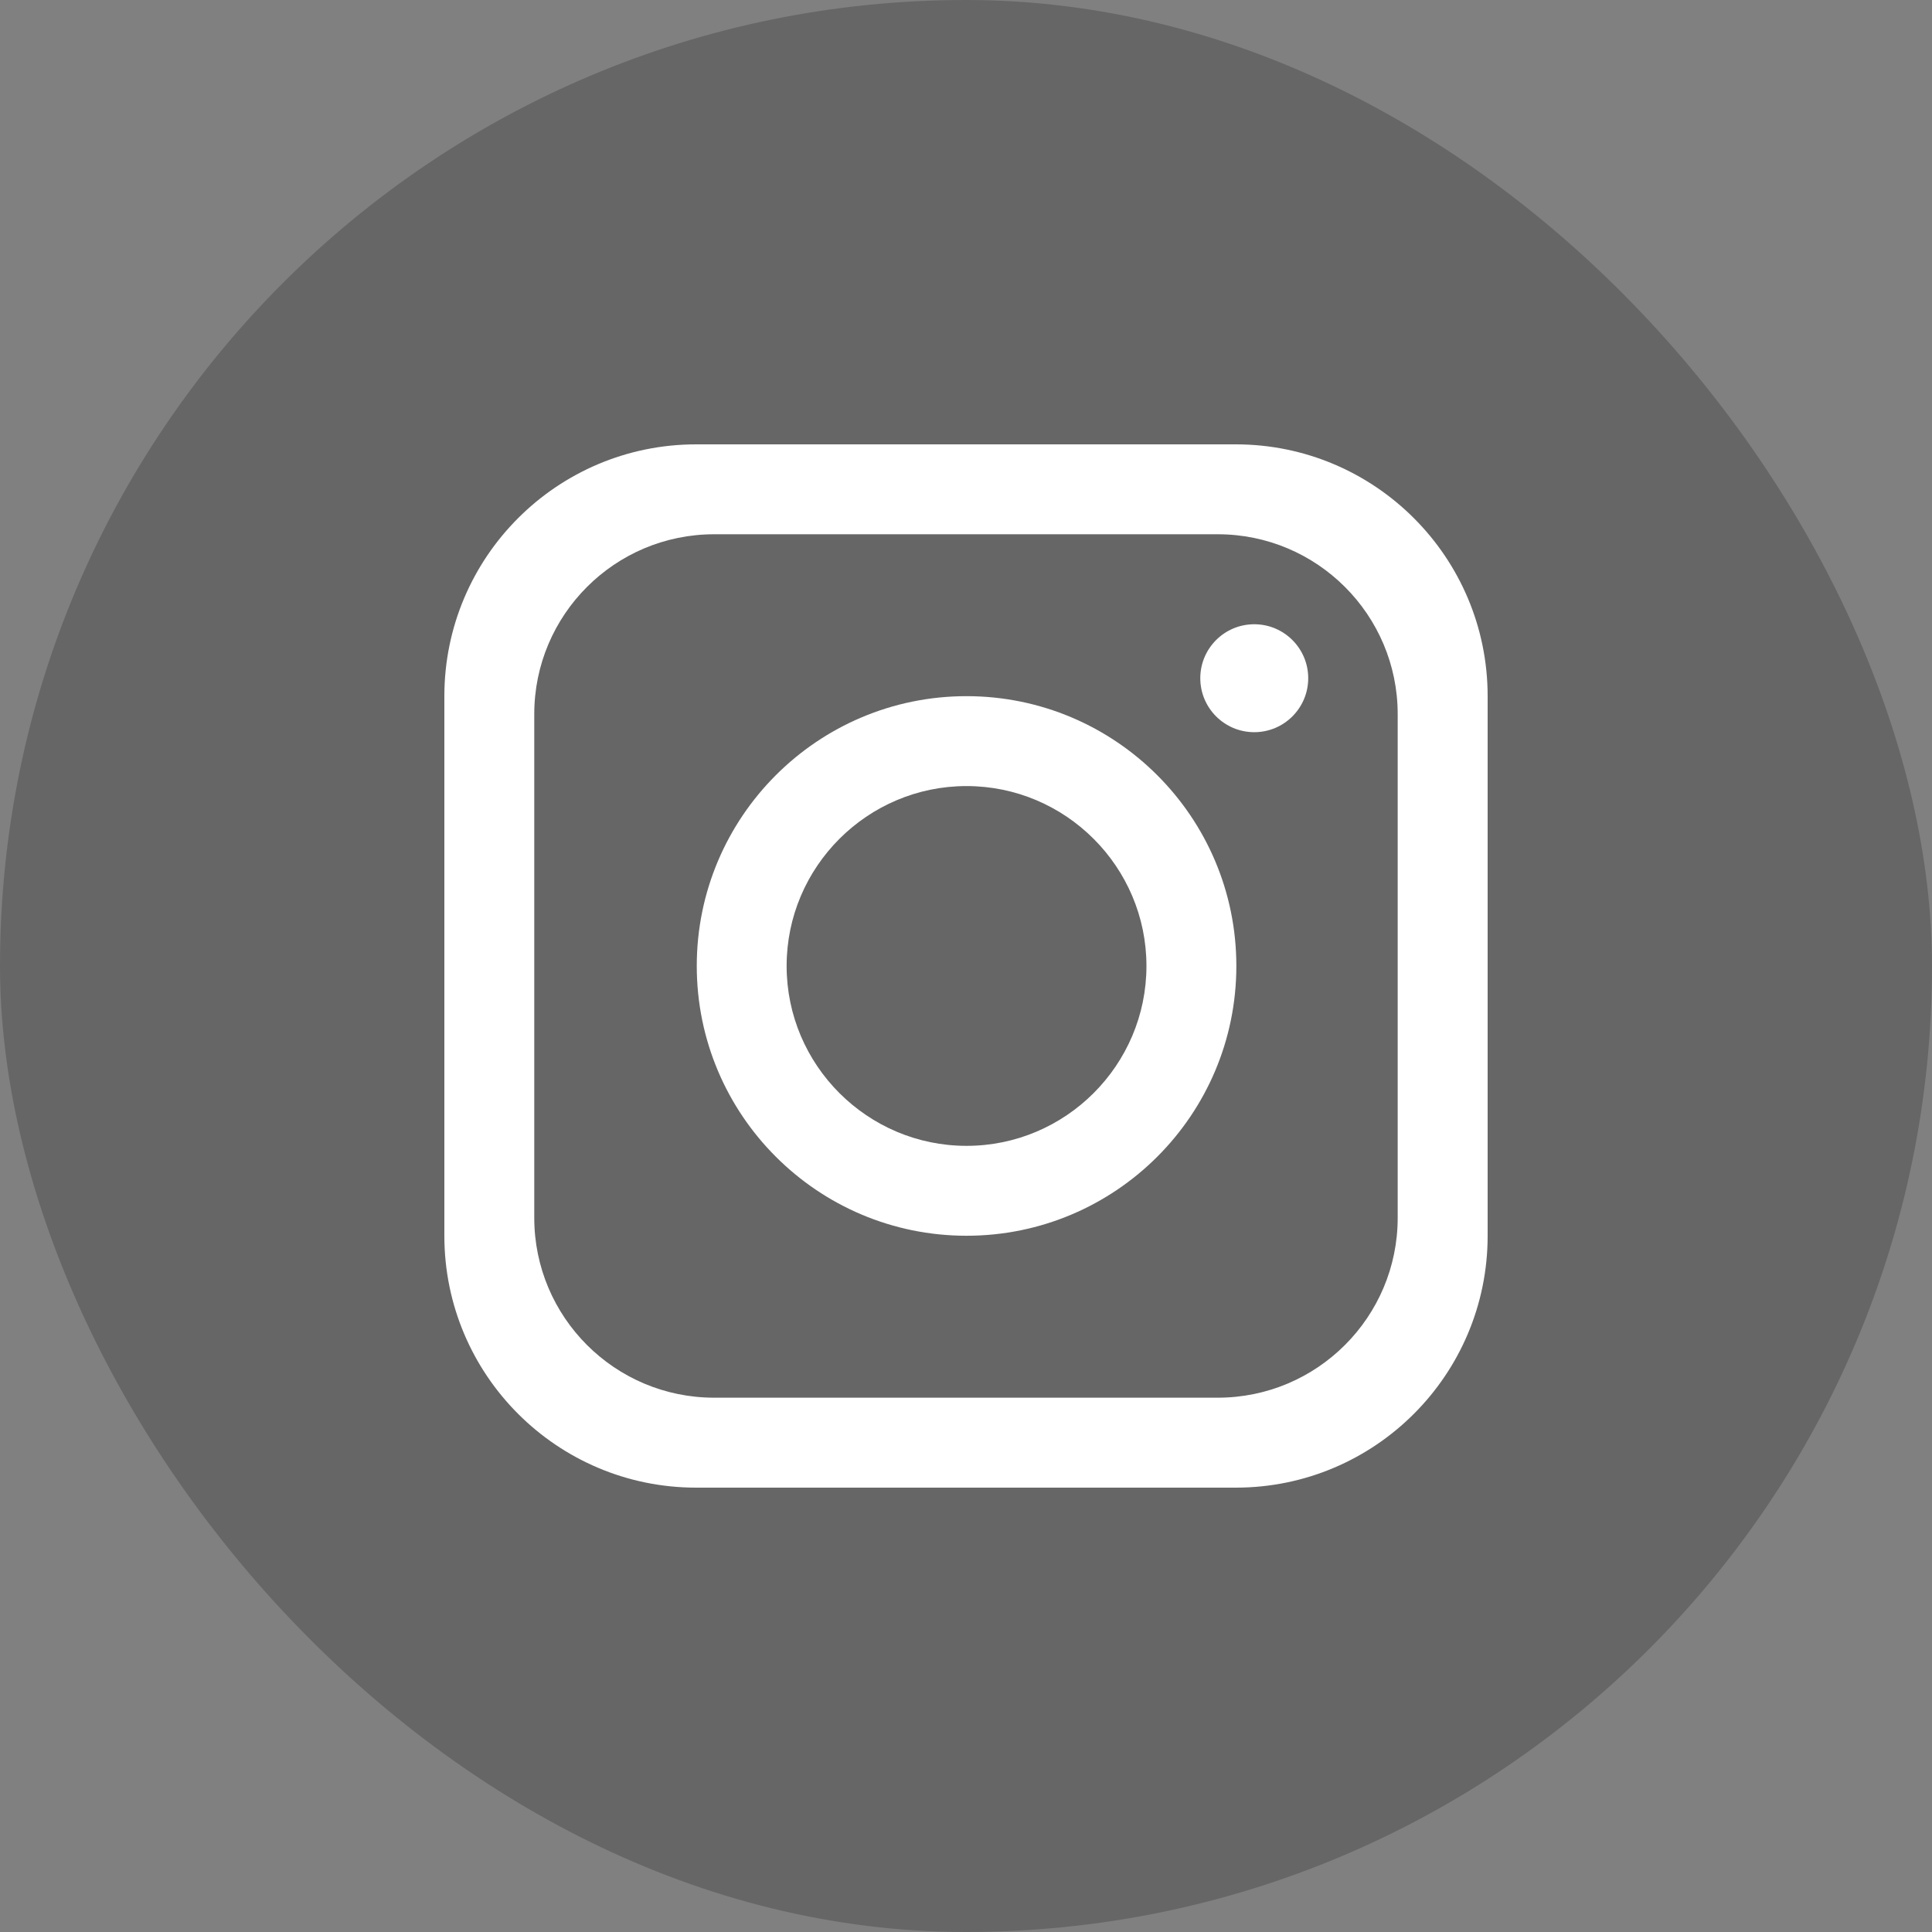 <svg width="45" height="45" viewBox="0 0 45 45" fill="none" xmlns="http://www.w3.org/2000/svg">
<rect x="0" y="0" width="45" height="45" fill="#808080" stroke="none"/>
<rect width="45" height="45" rx="22.5" fill="black" fill-opacity="0.2"/>
<g clip-path="url(#clip0_646_8730)">
<path d="M28.784 10.35H16.215C12.976 10.35 10.35 12.977 10.35 16.215V28.785C10.35 32.023 12.976 34.65 16.215 34.65H28.784C32.023 34.65 34.65 32.023 34.65 28.785V16.215C34.65 12.977 32.023 10.35 28.784 10.35ZM32.555 28.365C32.555 30.678 30.677 32.555 28.364 32.555H16.634C14.32 32.555 12.444 30.678 12.444 28.365V16.634C12.444 14.321 14.32 12.444 16.634 12.444H28.364C30.677 12.444 32.555 14.321 32.555 16.634V28.365Z" fill="white"/>
<path d="M22.512 16.215C19.044 16.215 16.229 19.031 16.229 22.499C16.229 25.968 19.044 28.783 22.512 28.783C25.981 28.783 28.797 25.968 28.797 22.499C28.797 19.031 25.981 16.215 22.512 16.215ZM22.512 26.689C20.204 26.689 18.322 24.808 18.322 22.499C18.322 20.191 20.204 18.309 22.512 18.309C24.821 18.309 26.703 20.191 26.703 22.499C26.703 24.808 24.821 26.689 22.512 26.689Z" fill="white"/>
<path d="M29.214 17.054C29.908 17.054 30.471 16.491 30.471 15.797C30.471 15.103 29.908 14.54 29.214 14.54C28.52 14.54 27.957 15.103 27.957 15.797C27.957 16.491 28.52 17.054 29.214 17.054Z" fill="white"/>
</g>
<defs>
<clipPath id="clip0_646_8730">
<rect width="24.3" height="24.3" fill="white" transform="translate(10.35 10.35)"/>
</clipPath>
</defs>
</svg>
